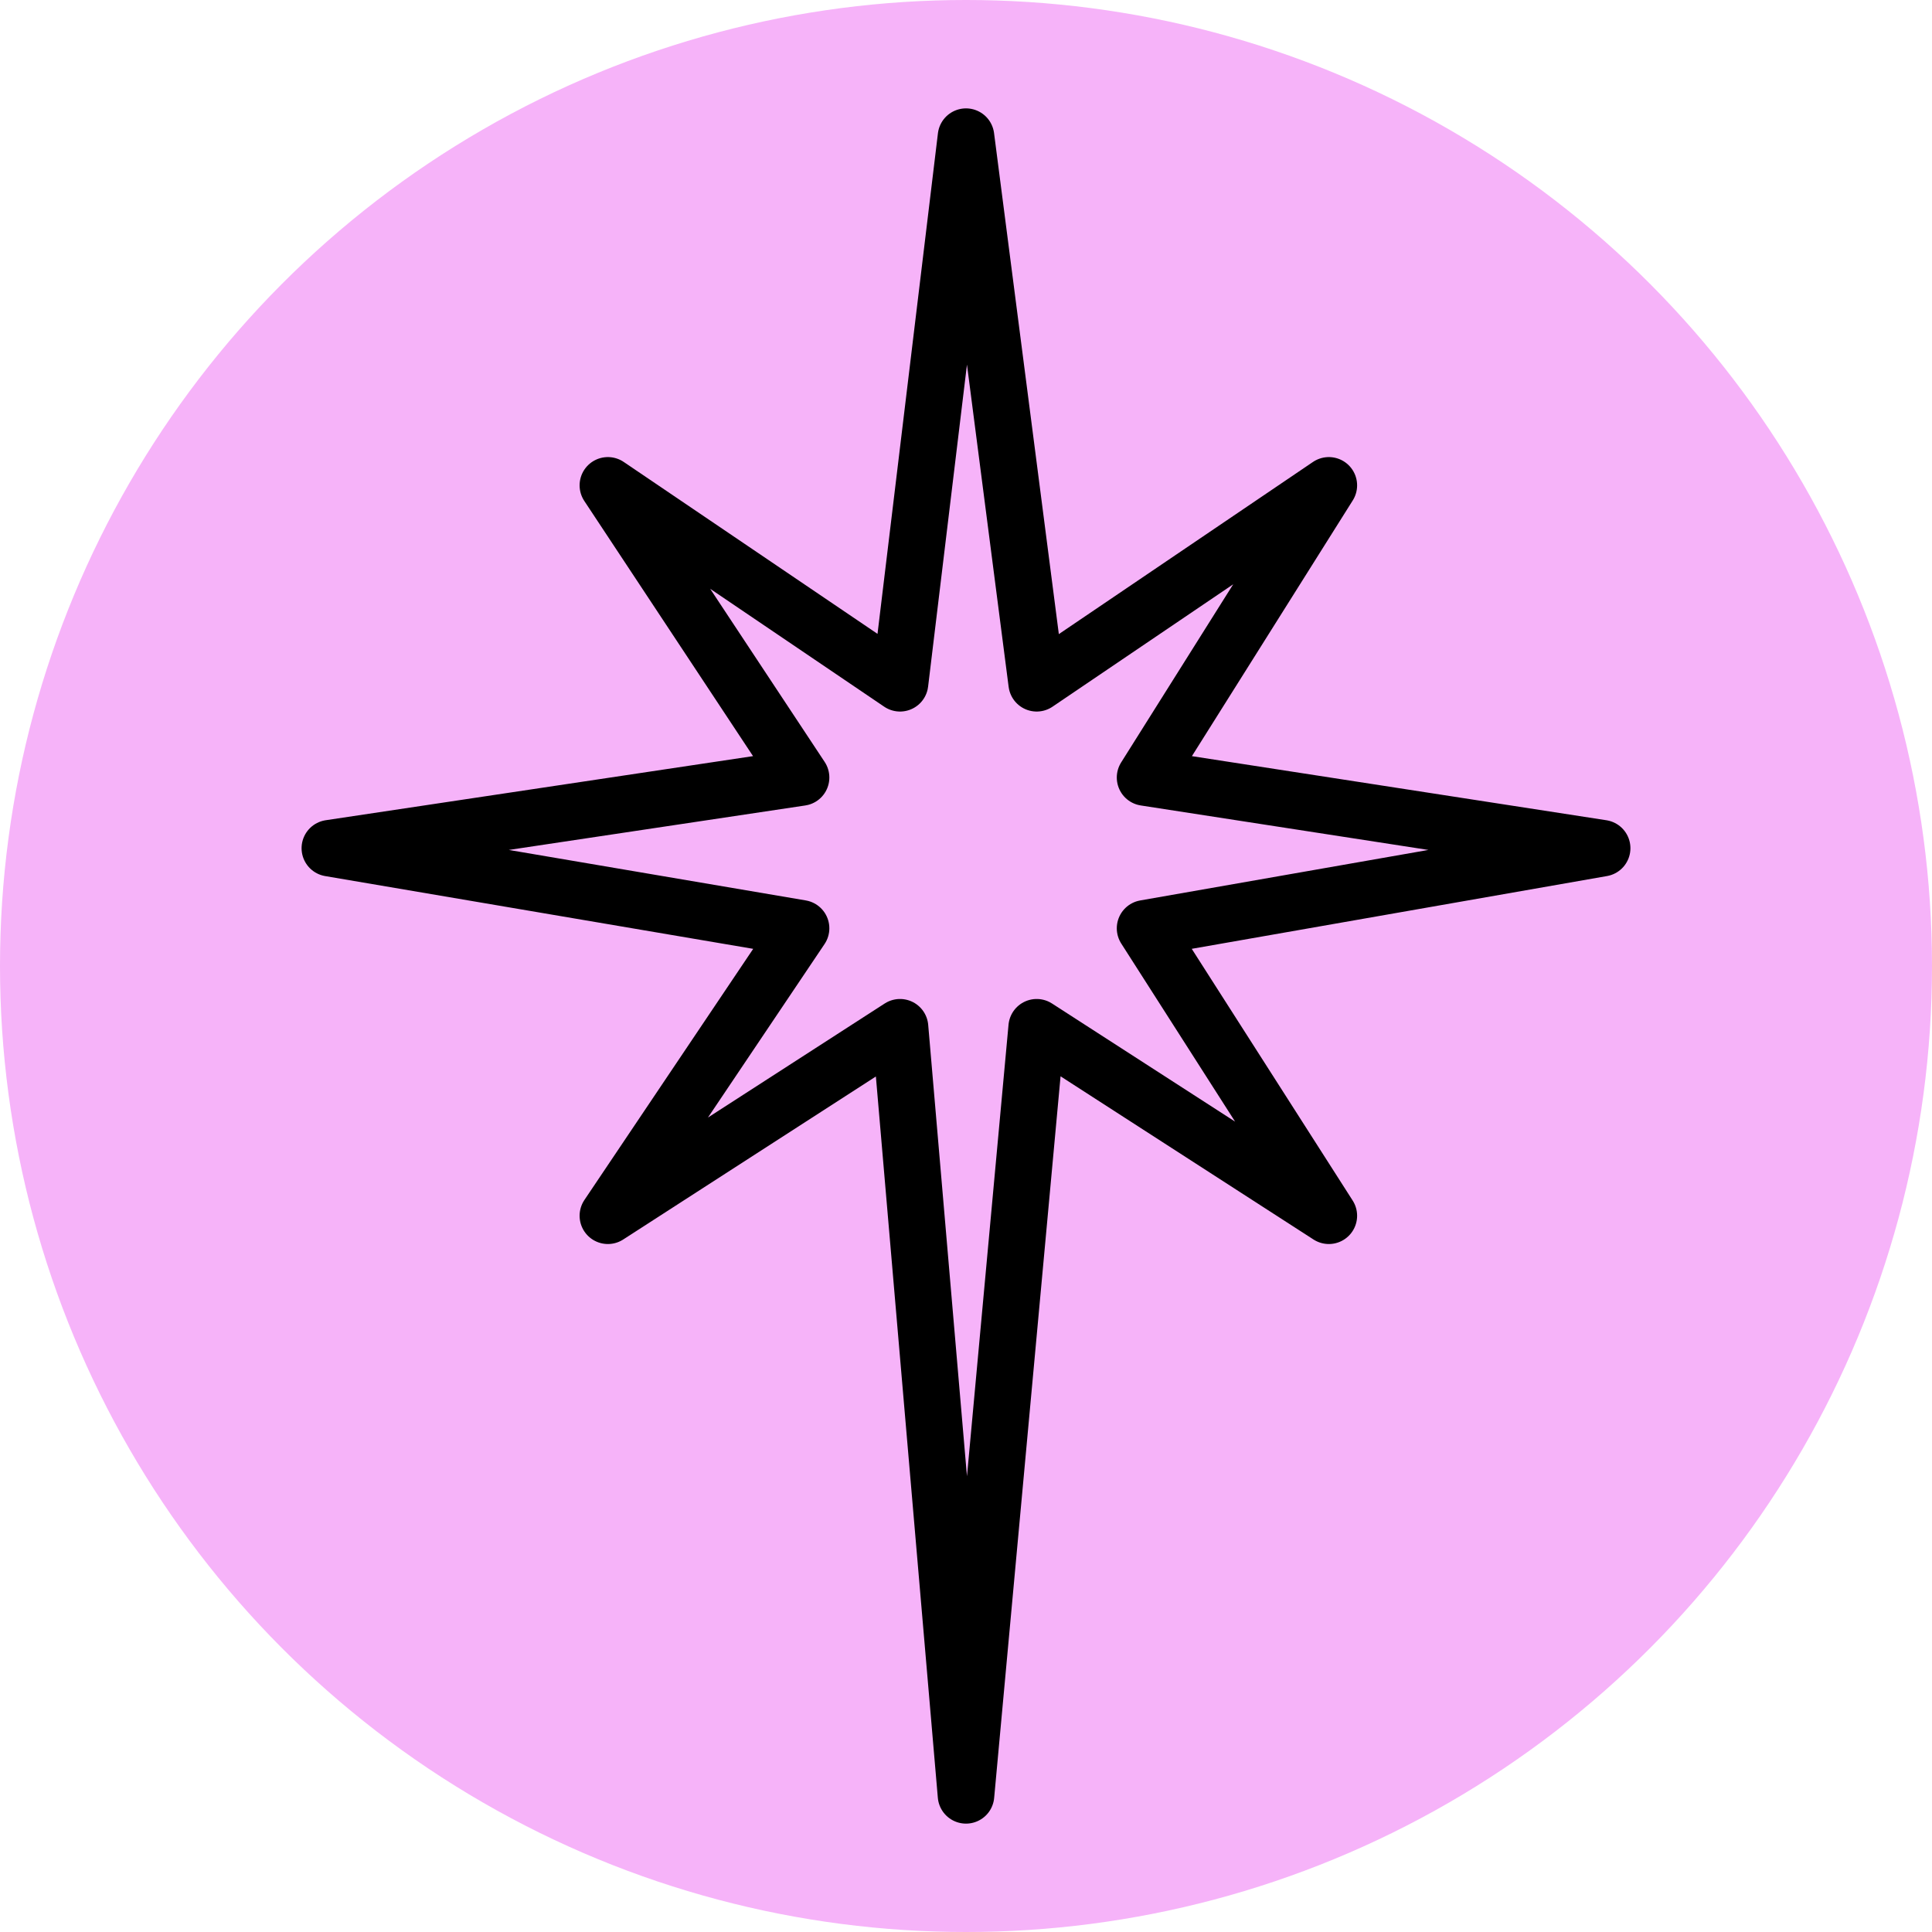 <?xml version="1.0" encoding="UTF-8"?> <svg xmlns="http://www.w3.org/2000/svg" width="205" height="205" viewBox="0 0 205 205" fill="none"><g clip-path="url(#clip0_2809_2)"><circle cx="102.5" cy="102.5" r="102.5" fill="#F6B3F9"></circle><path d="M102.5 14.5L95.5 72.5L64.5 51.5L85 82.5L35 90L85 98.5L64.5 129L95.5 109L102.5 190.5L110 109L141 129L121.5 98.5L170 90L121.5 82.5L141 51.5L110 72.5L102.5 14.5Z" stroke="black" stroke-width="6" stroke-linejoin="round"></path></g><defs><clipPath id="clip0_2809_2"><rect width="205" height="205" fill="white"></rect></clipPath></defs></svg> 